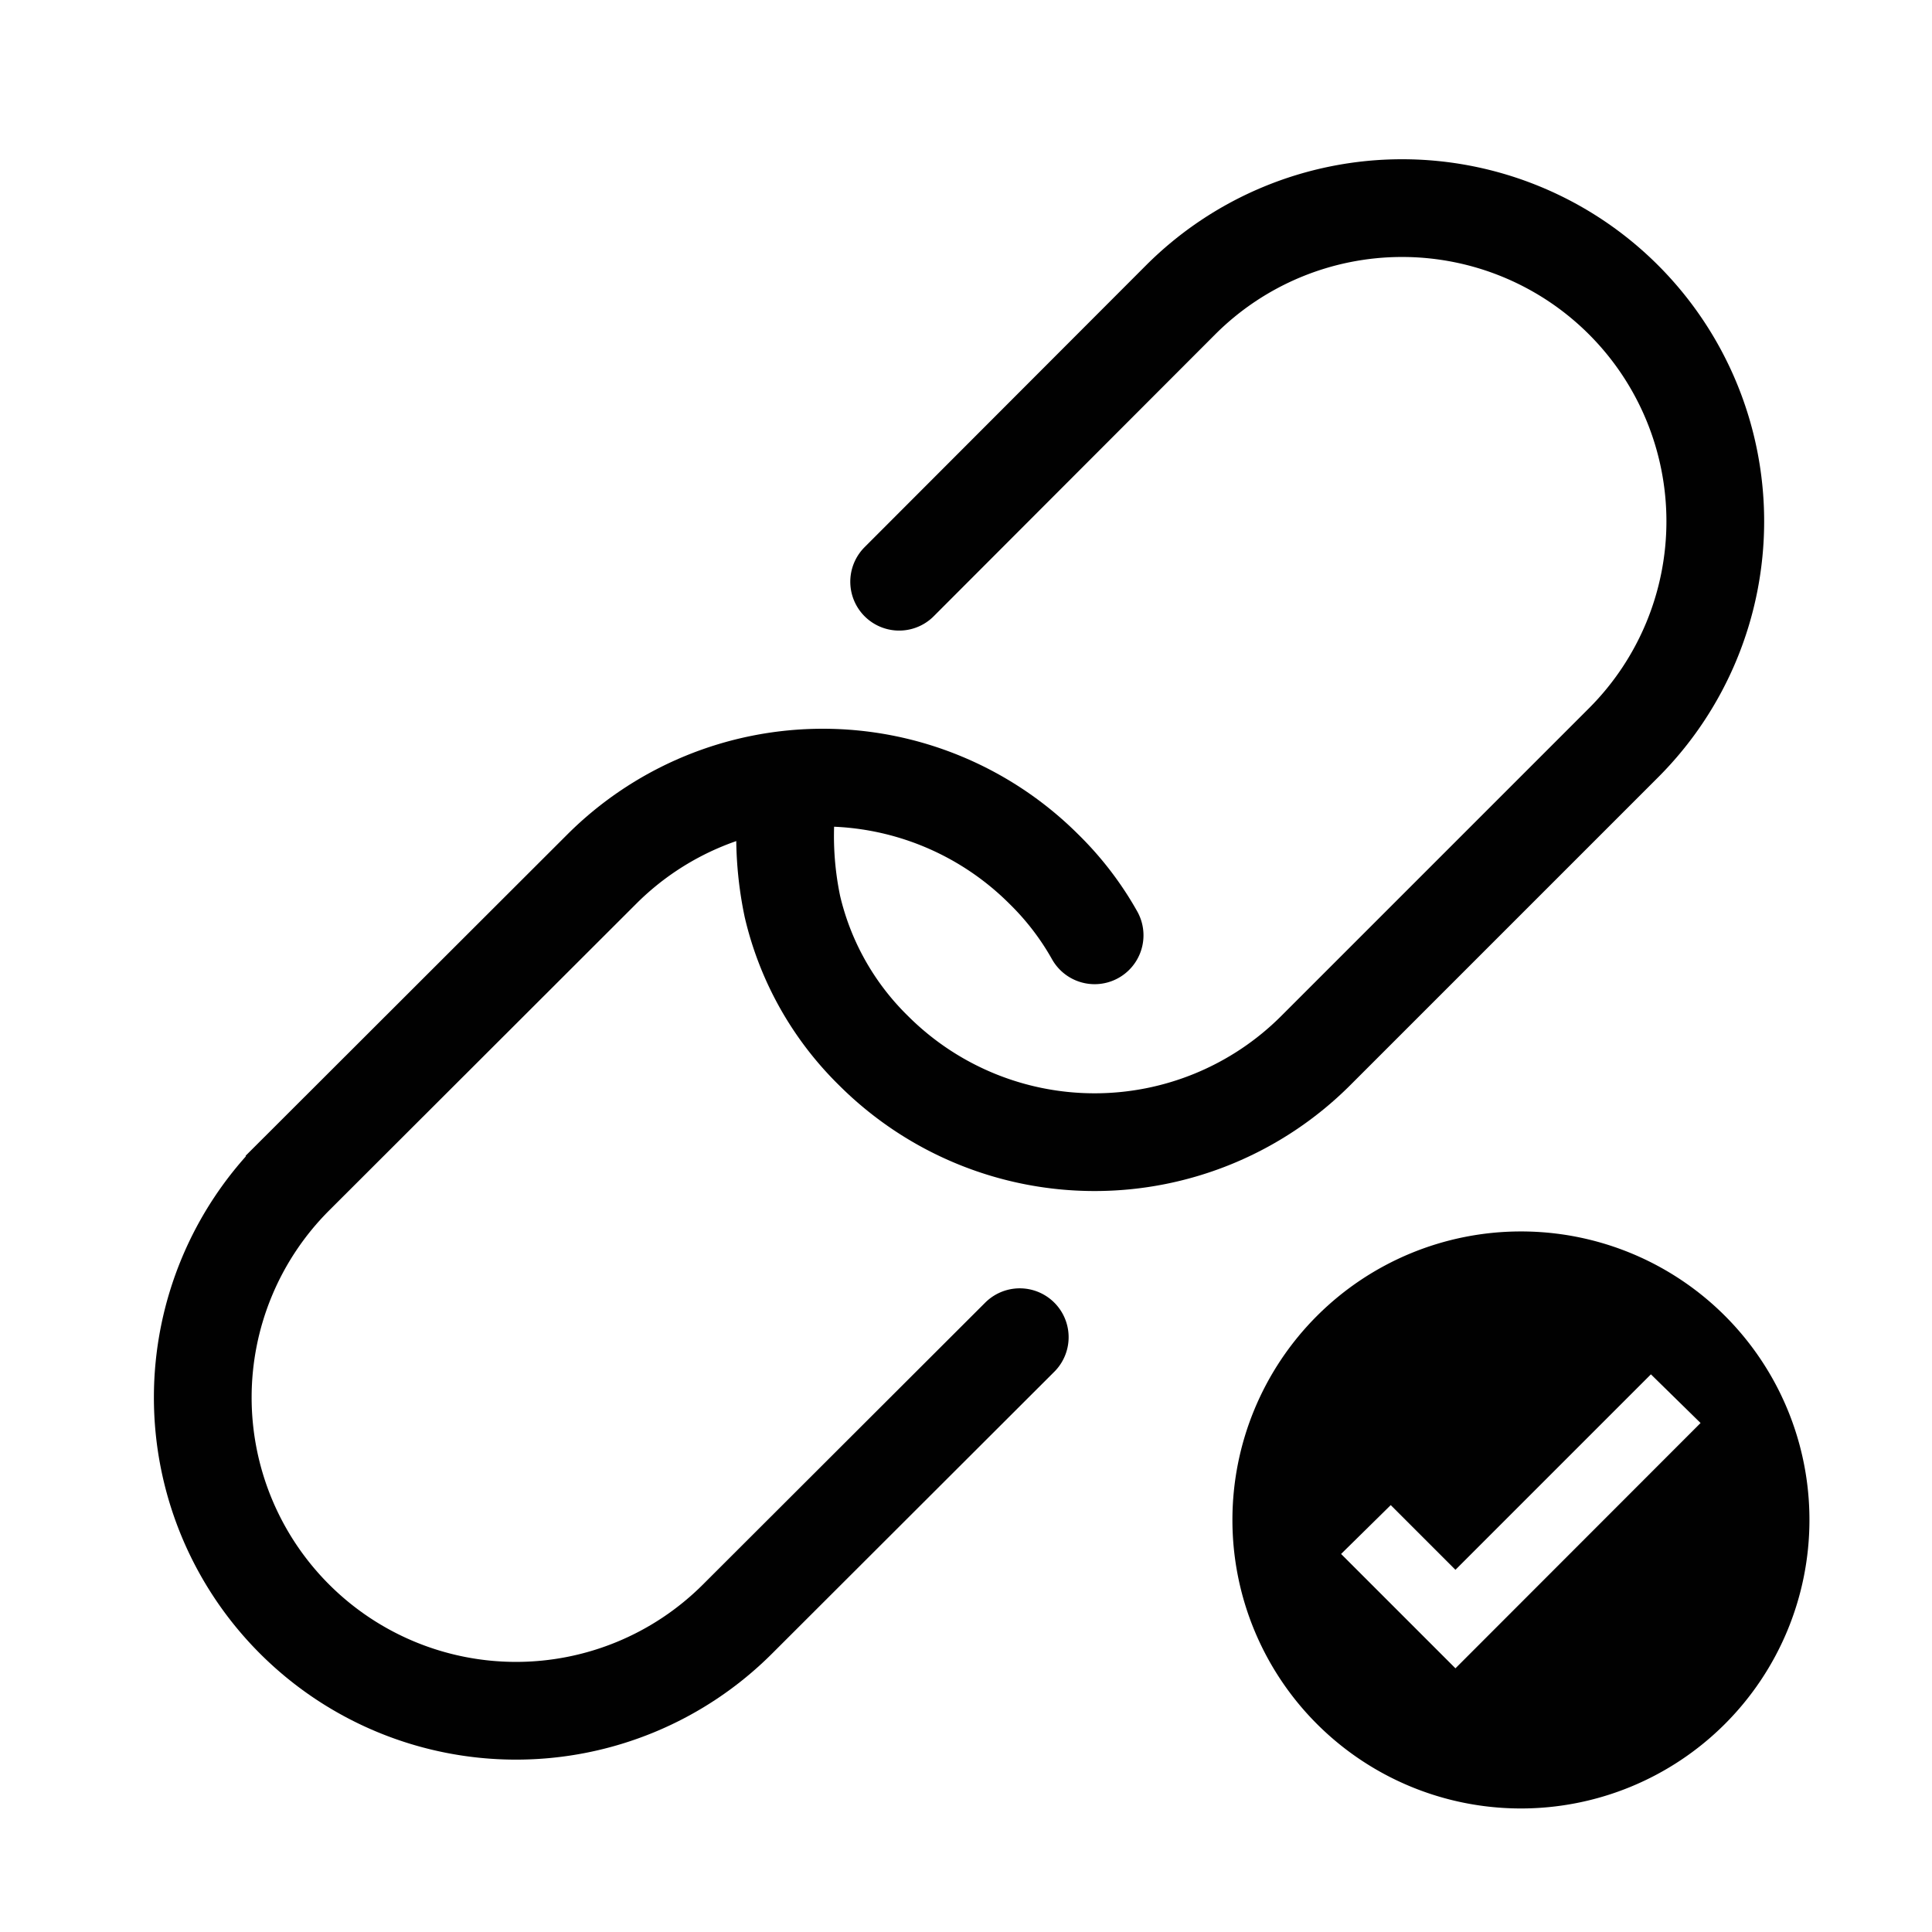 <svg viewBox="0 0 98.84 98.84" xmlns="http://www.w3.org/2000/svg"><path d="m0 0h98.84v98.84h-98.84z" fill="none" transform="matrix(-1 0 0 -1 98.84 98.84)"/><path d="m56 47.85a15.06 15.06 0 0 0 -2.6-3.39 16 16 0 0 0 -22.61 0l-15.72 15.7a16 16 0 1 0 22.66 22.67l14.44-14.42" fill="none" stroke="#010101" stroke-linecap="round" stroke-miterlimit="10" stroke-width="5"/><path d="m77.81 63a14.76 14.76 0 1 0 14.76 14.79 14.75 14.75 0 0 0 -14.76-14.79zm9.19 9.8-12.54 12.55-5.85-5.85 2.54-2.5 3.31 3.31 10-10z" fill="#010101"/><path d="m40.22 41.38a17.57 17.57 0 0 0 .32 5 15.15 15.15 0 0 0 4.15 7.37 16 16 0 0 0 22.62 0l15.75-15.75a16 16 0 0 0 -22.66-22.66l-14.4 14.42" fill="none" stroke="#010101" stroke-linecap="round" stroke-miterlimit="10" stroke-width="5"/></svg>
